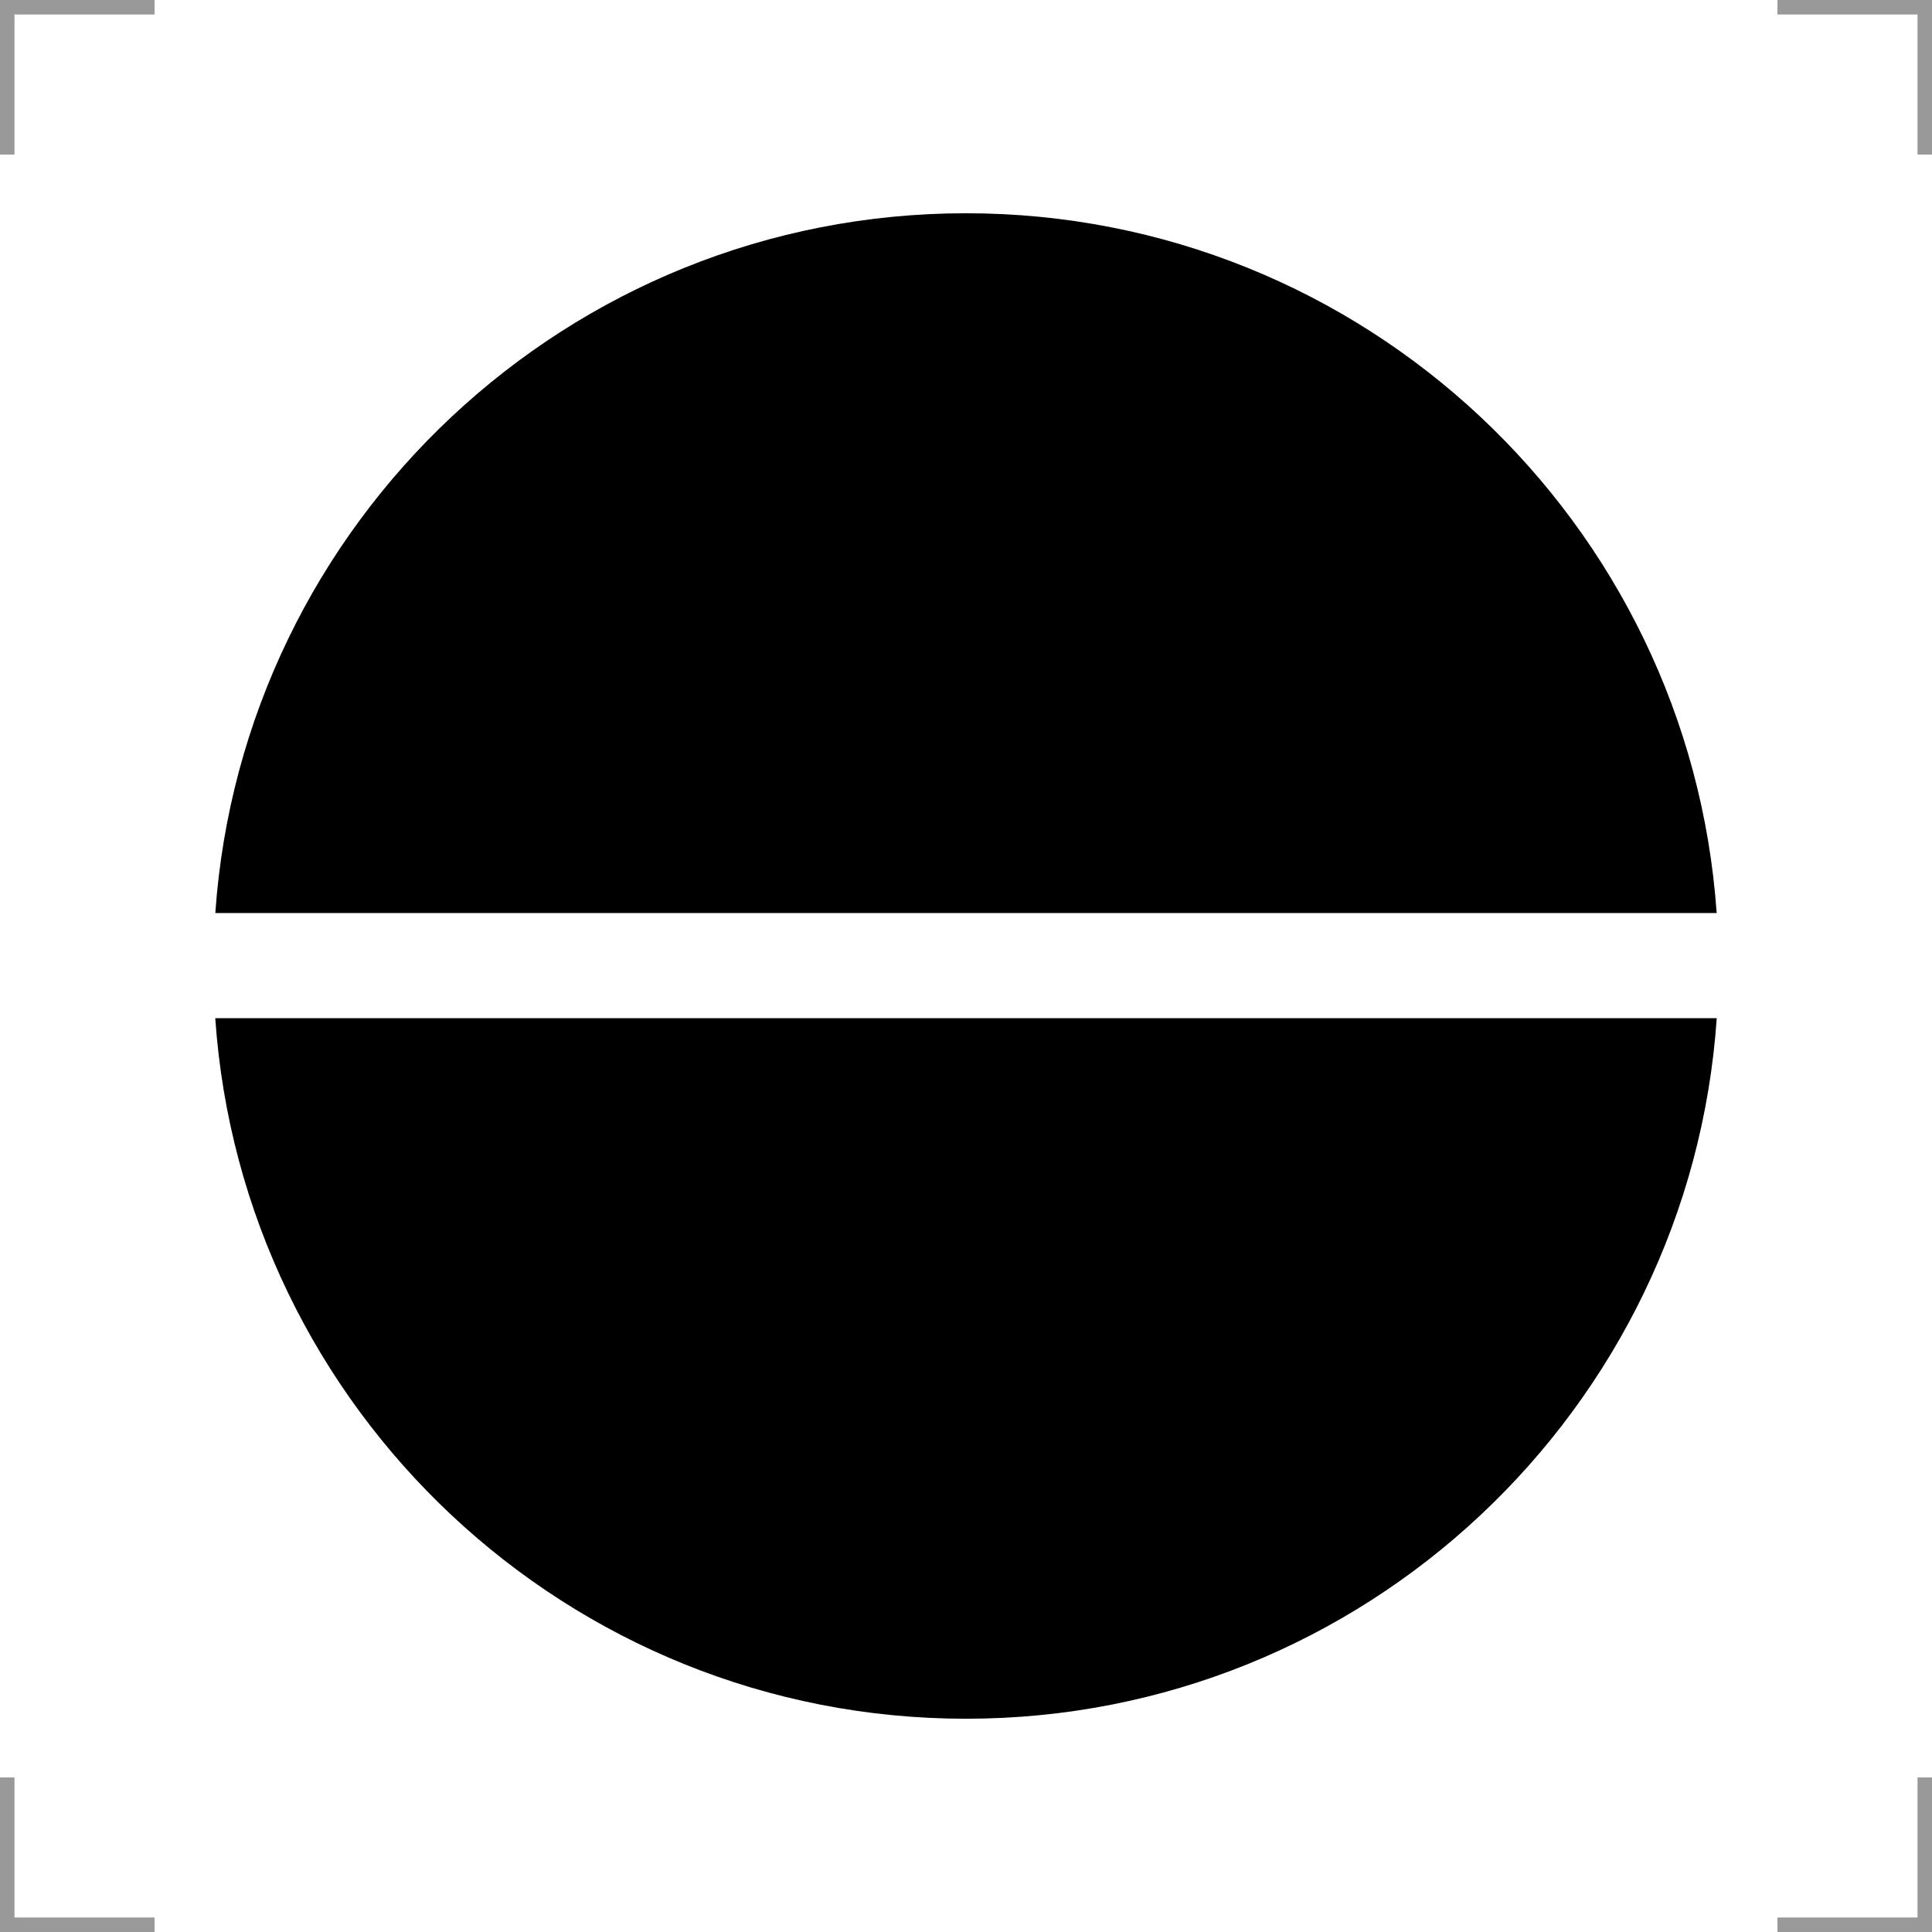 <?xml version="1.0" encoding="UTF-8"?>
<svg width="200" height="200" version="1.1" xmlns="http://www.w3.org/2000/svg">
 <g fill="none" stroke="#999" stroke-width="3">
  <path d="m0 16v-16h16"/>
  <path d="m200 16v-16h-16"/>
  <path d="m0 184v16h16"/>
  <path d="m200 184v16h-16"/>
 </g>
 <path d="m22.283 105.4c2.78 40.489 36.528 72.523 77.717 72.523 41.189 0 74.937-32.035 77.717-72.523z"/>
 <path d="m100 22.076c-41.162 0-74.892 31.993-77.711 72.443h155.42c-2.819-40.451-36.549-72.443-77.711-72.443z"/>
</svg>
